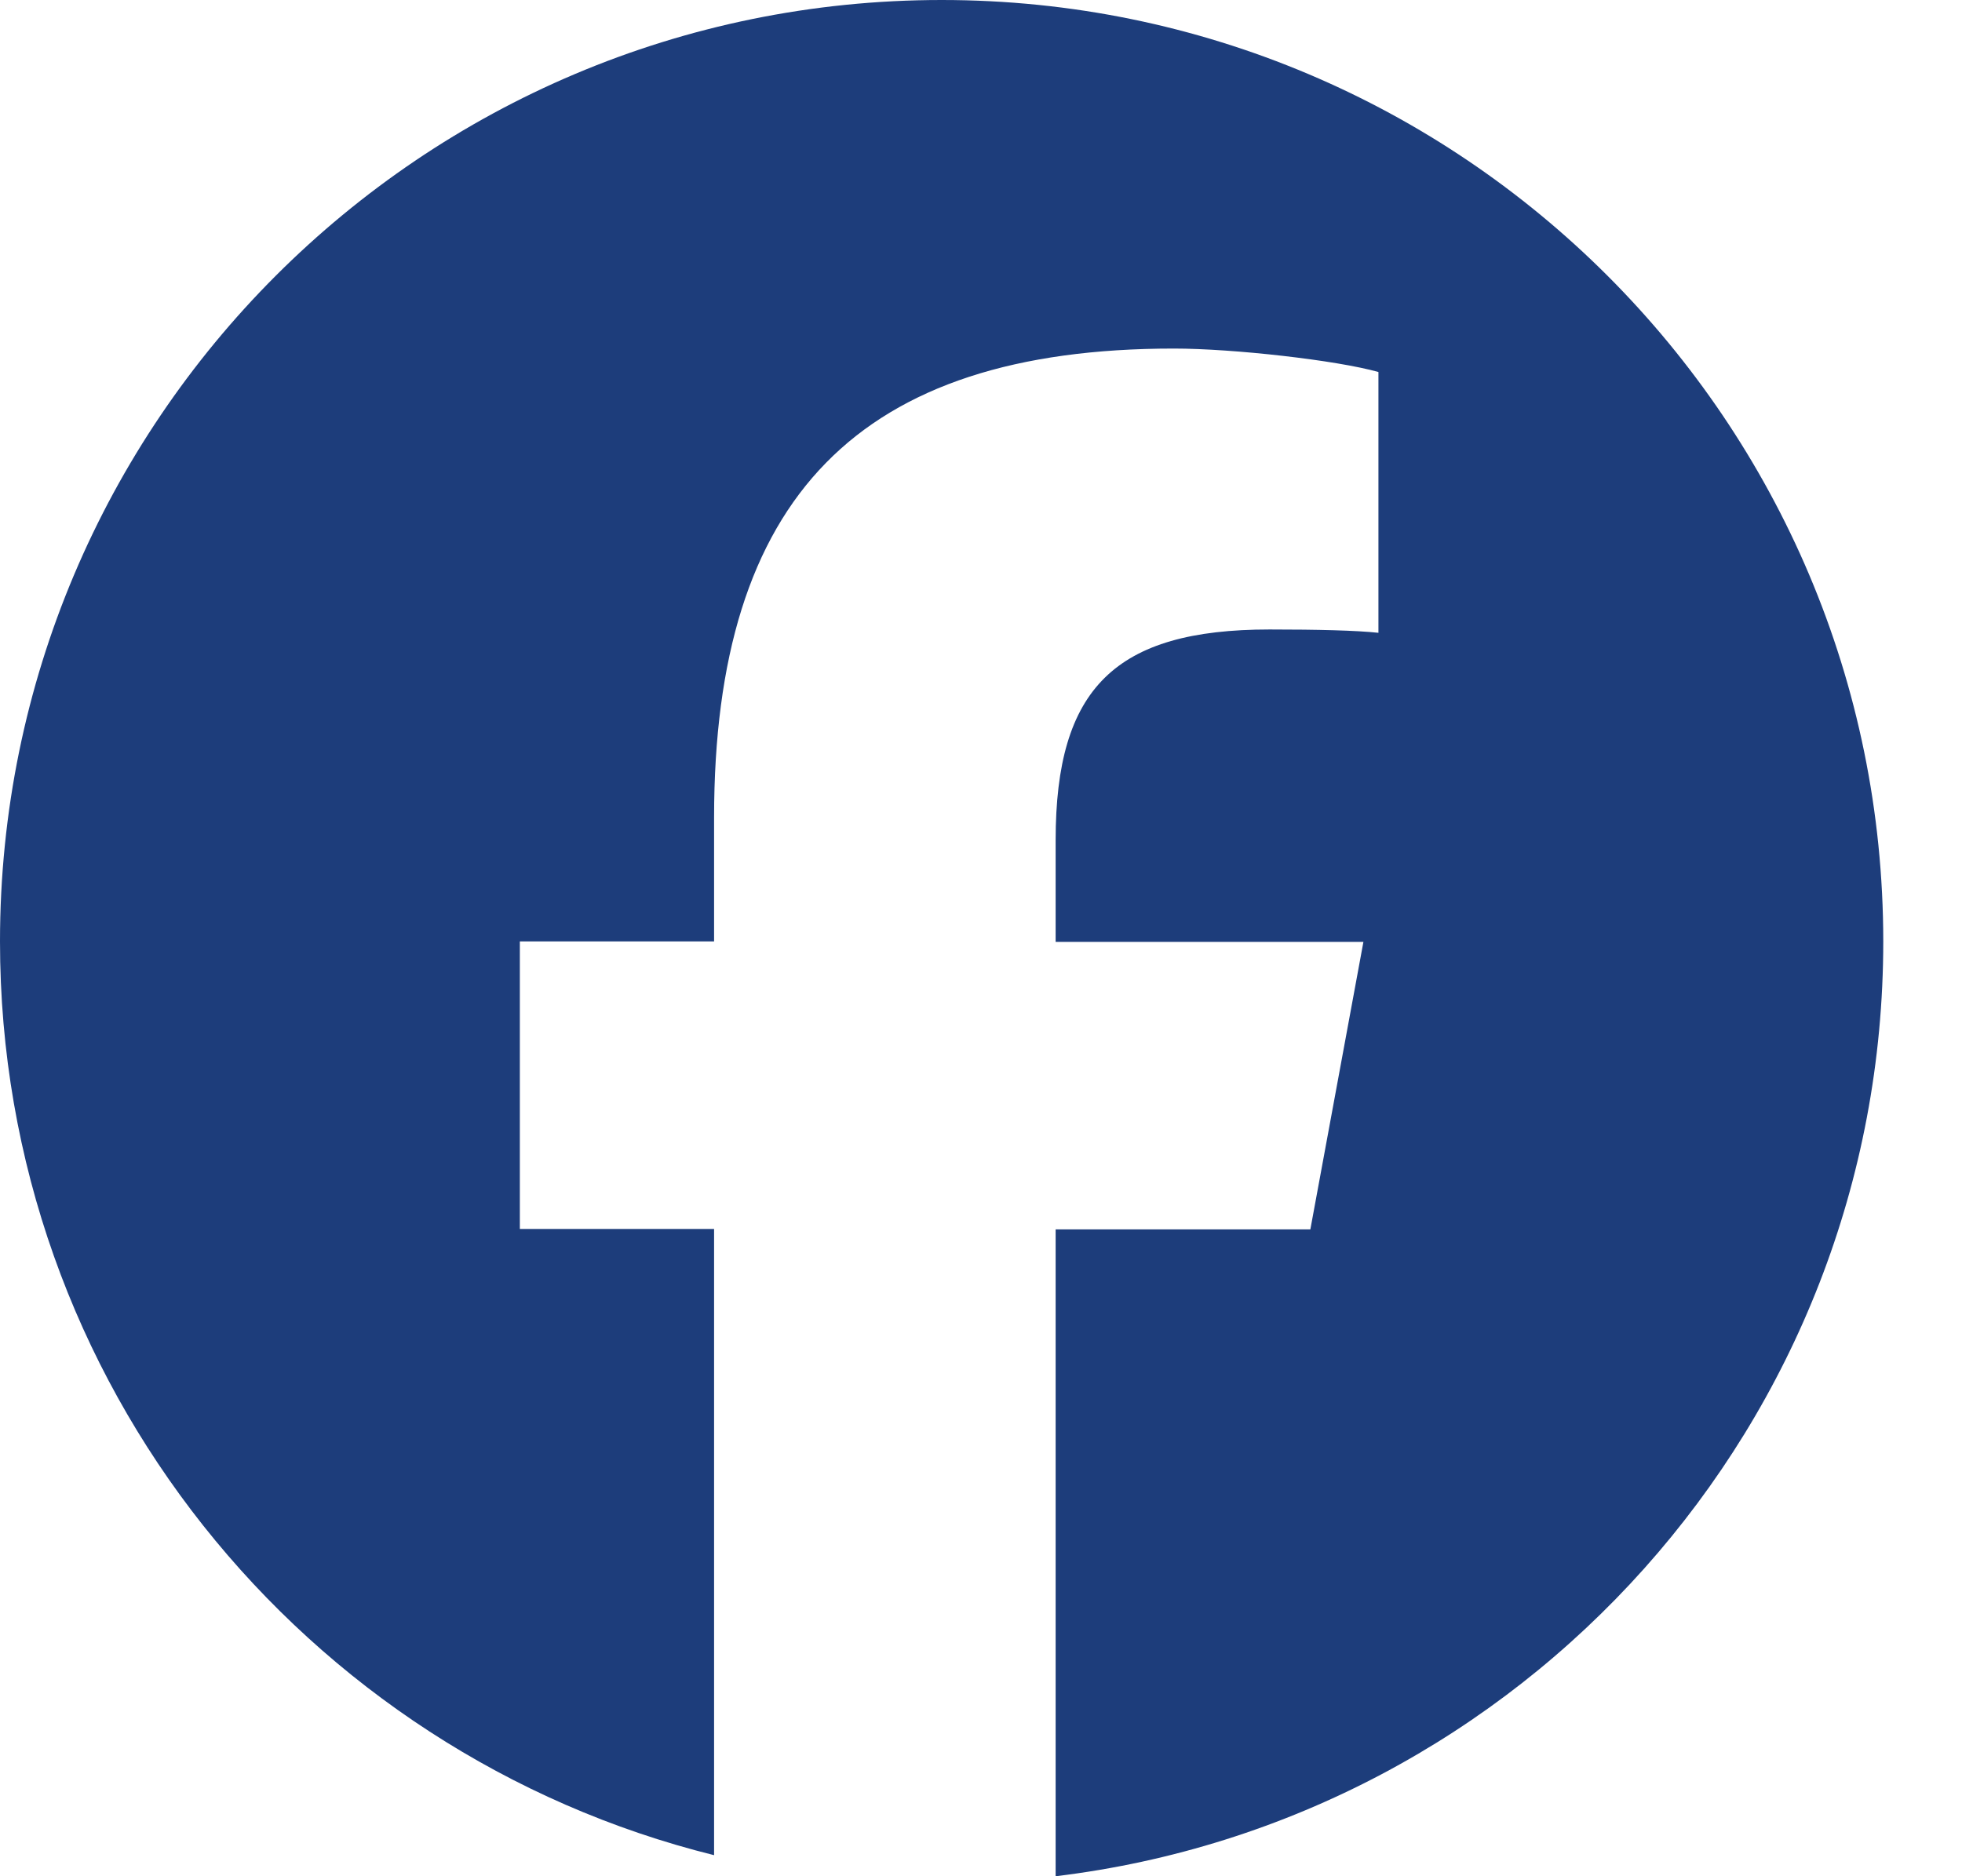 <svg width="23" height="22" viewBox="0 0 23 22" fill="none" xmlns="http://www.w3.org/2000/svg">
<path d="M11.039 0C4.939 0 0 4.944 0 11.039C0 16.214 3.564 20.559 8.371 21.753V14.41H6.094V11.039H8.371V9.586C8.371 5.83 10.07 4.087 13.761 4.087C14.46 4.087 15.669 4.224 16.159 4.362V7.42C15.9 7.392 15.444 7.381 14.883 7.381C13.073 7.381 12.375 8.069 12.375 9.851V11.044H15.983L15.361 14.415H12.375V22C17.842 21.34 22.077 16.687 22.077 11.039C22.077 4.939 17.133 0 11.039 0Z" fill="#1D3D7B"/>
</svg>
